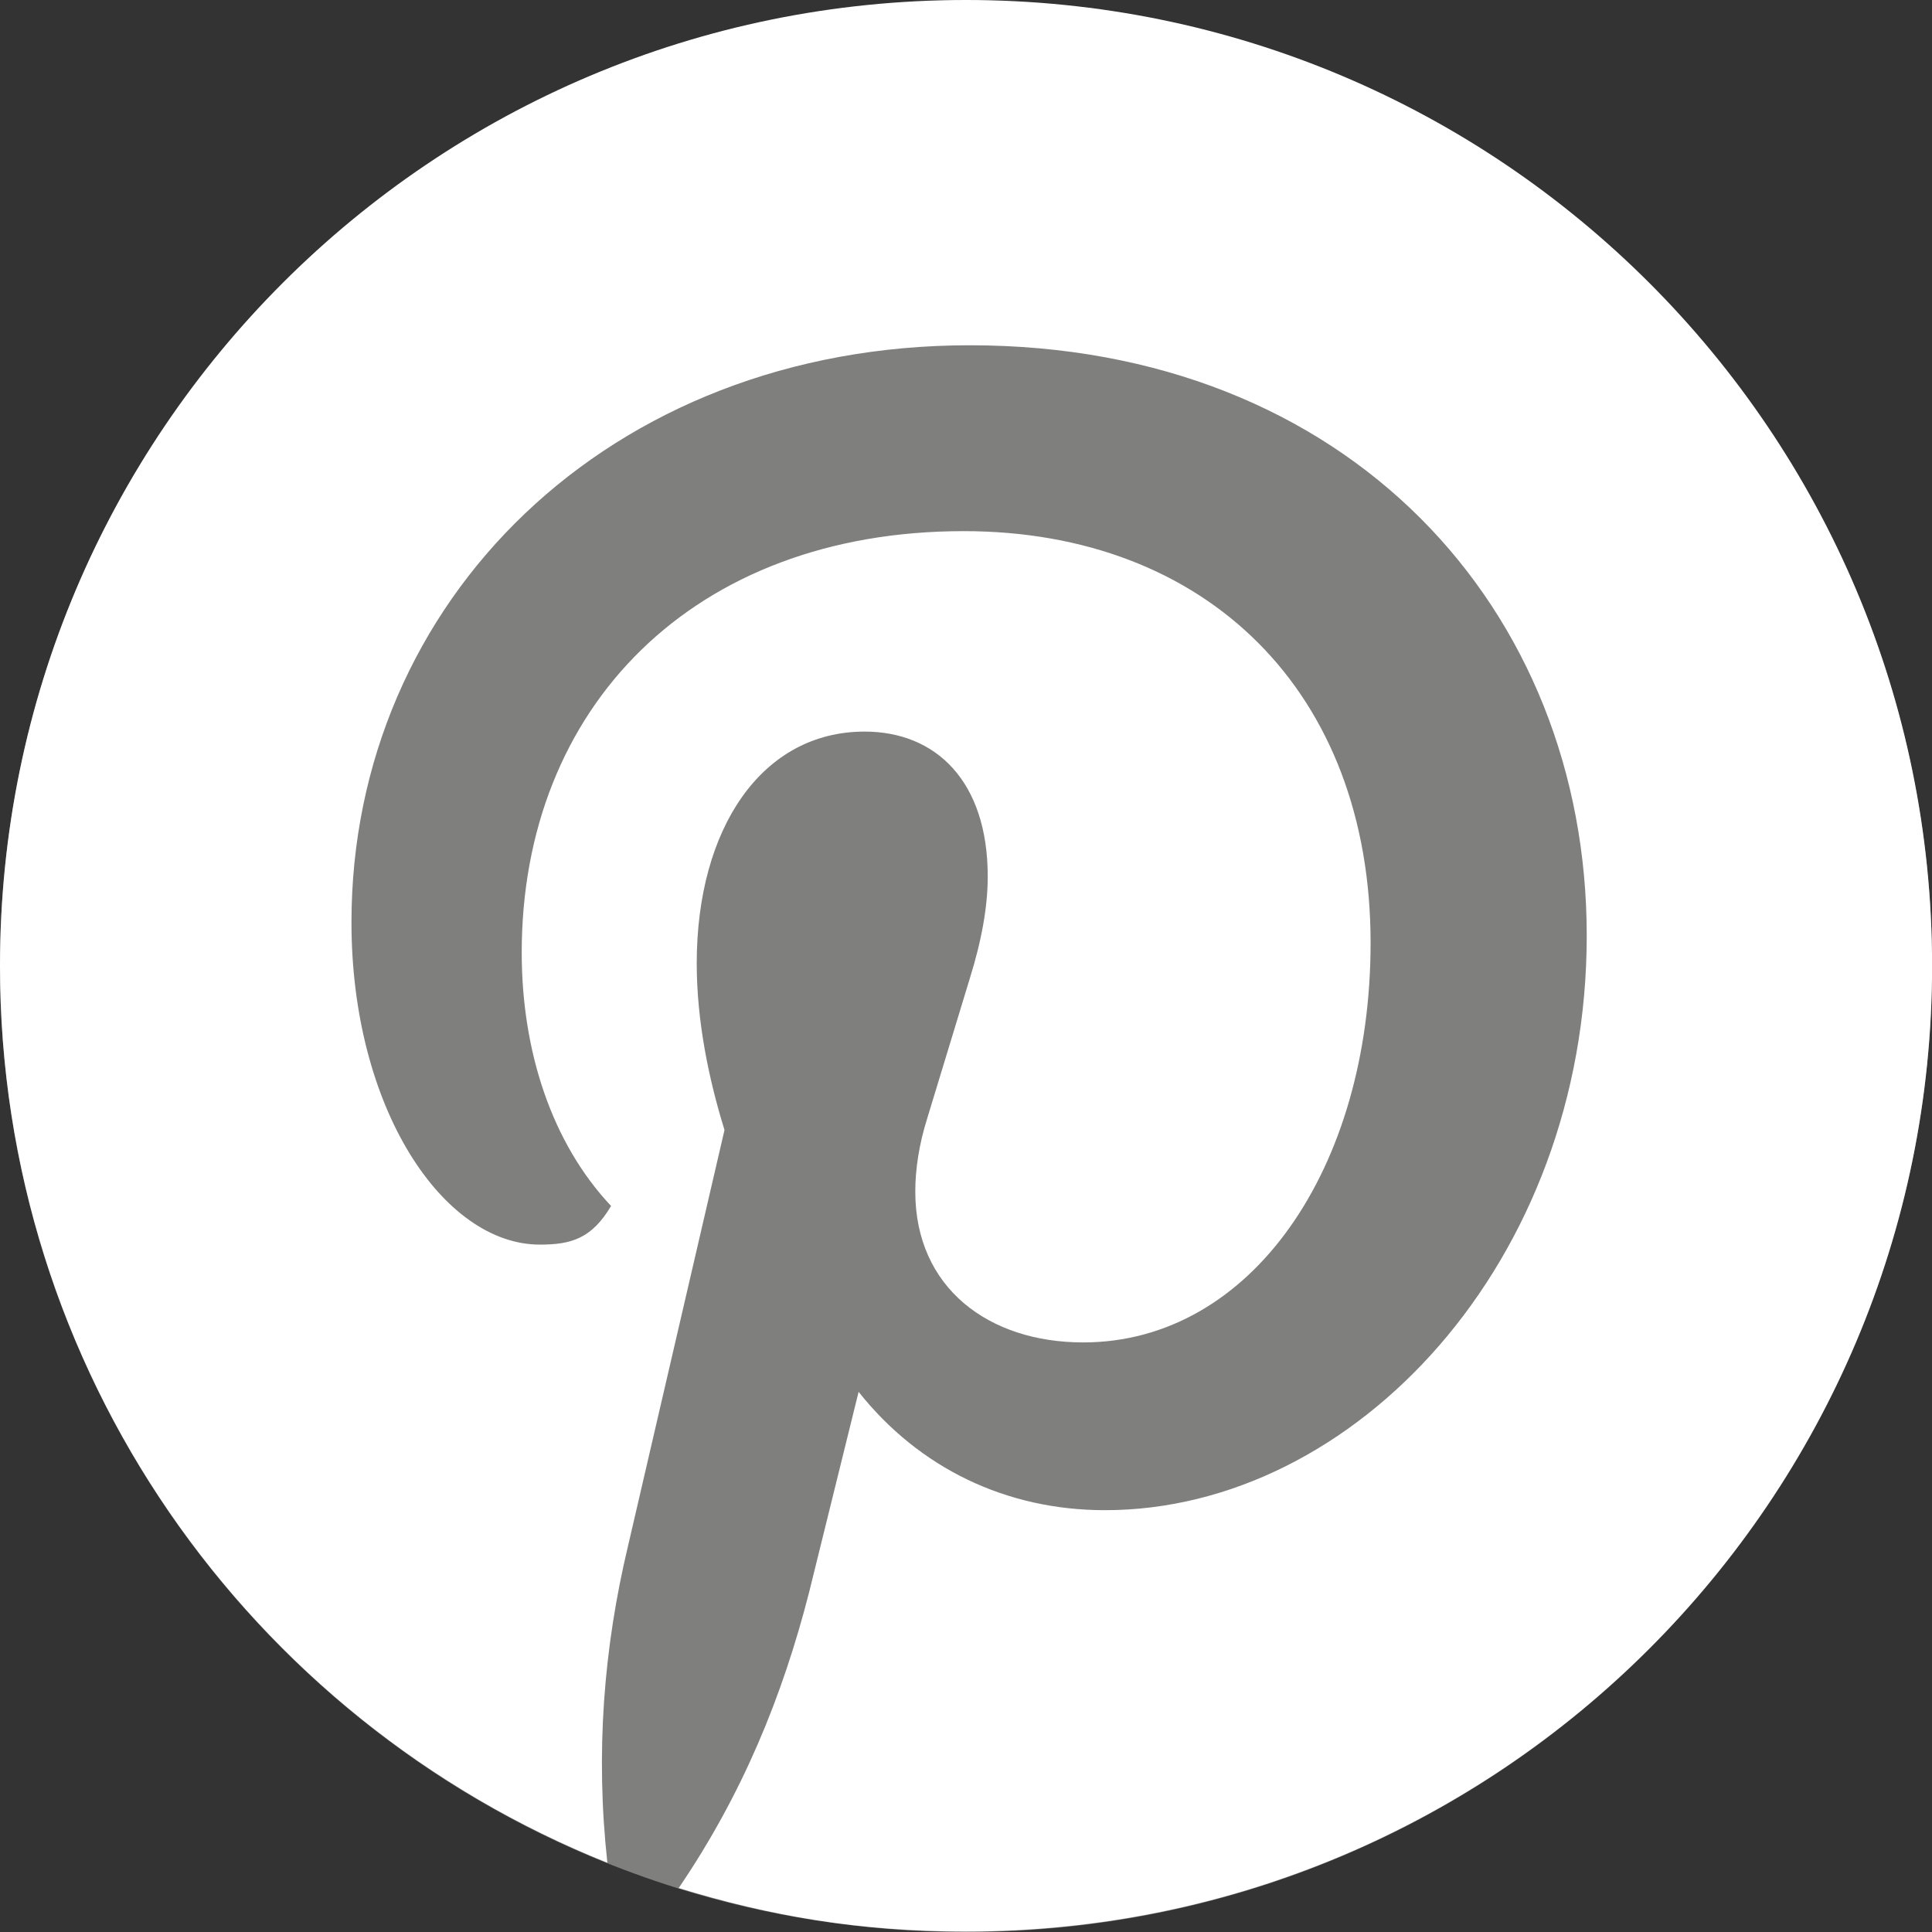 <svg width="24" height="24" viewBox="0 0 24 24" fill="none" xmlns="http://www.w3.org/2000/svg">
<rect x="0" y="0" width="24" height="24" fill="#333333" stroke="none"/>
<path d="M12 24C18.627 24 24 18.629 24 12.003C24 5.377 18.627 0.006 12 0.006C5.373 0.006 0 5.377 0 12.003C0 18.629 5.373 24 12 24Z" fill="#7F807D"/>
<path d="M7.545 23.14C7.395 21.775 7.5 20.47 7.8 19.211L9 14.037C8.805 13.408 8.655 12.687 8.655 11.967C8.655 10.288 9.465 9.088 10.74 9.088C11.625 9.088 12.27 9.703 12.27 10.888C12.27 11.262 12.195 11.682 12.045 12.162L11.52 13.887C11.415 14.217 11.37 14.532 11.37 14.802C11.37 16.001 12.285 16.676 13.455 16.676C15.54 16.676 17.026 14.517 17.026 11.712C17.026 8.593 14.986 6.598 11.971 6.598C8.611 6.598 6.481 8.788 6.481 11.832C6.481 13.062 6.856 14.201 7.591 14.981C7.351 15.386 7.096 15.461 6.706 15.461C5.506 15.461 4.366 13.767 4.366 11.457C4.366 7.467 7.561 4.289 12.046 4.289C16.756 4.289 19.711 7.573 19.711 11.622C19.711 15.671 16.831 18.76 13.726 18.76C12.496 18.76 11.416 18.235 10.666 17.29L10.051 19.78C9.721 21.069 9.226 22.284 8.431 23.454C9.556 23.799 10.666 23.994 12.001 23.994C18.631 23.994 24.001 18.625 24.001 11.997C24.001 5.368 18.63 0 12 0C5.37 0 0 5.369 0 11.997C0 17.021 3.09 21.355 7.545 23.14Z" fill="white"/>
</svg>

